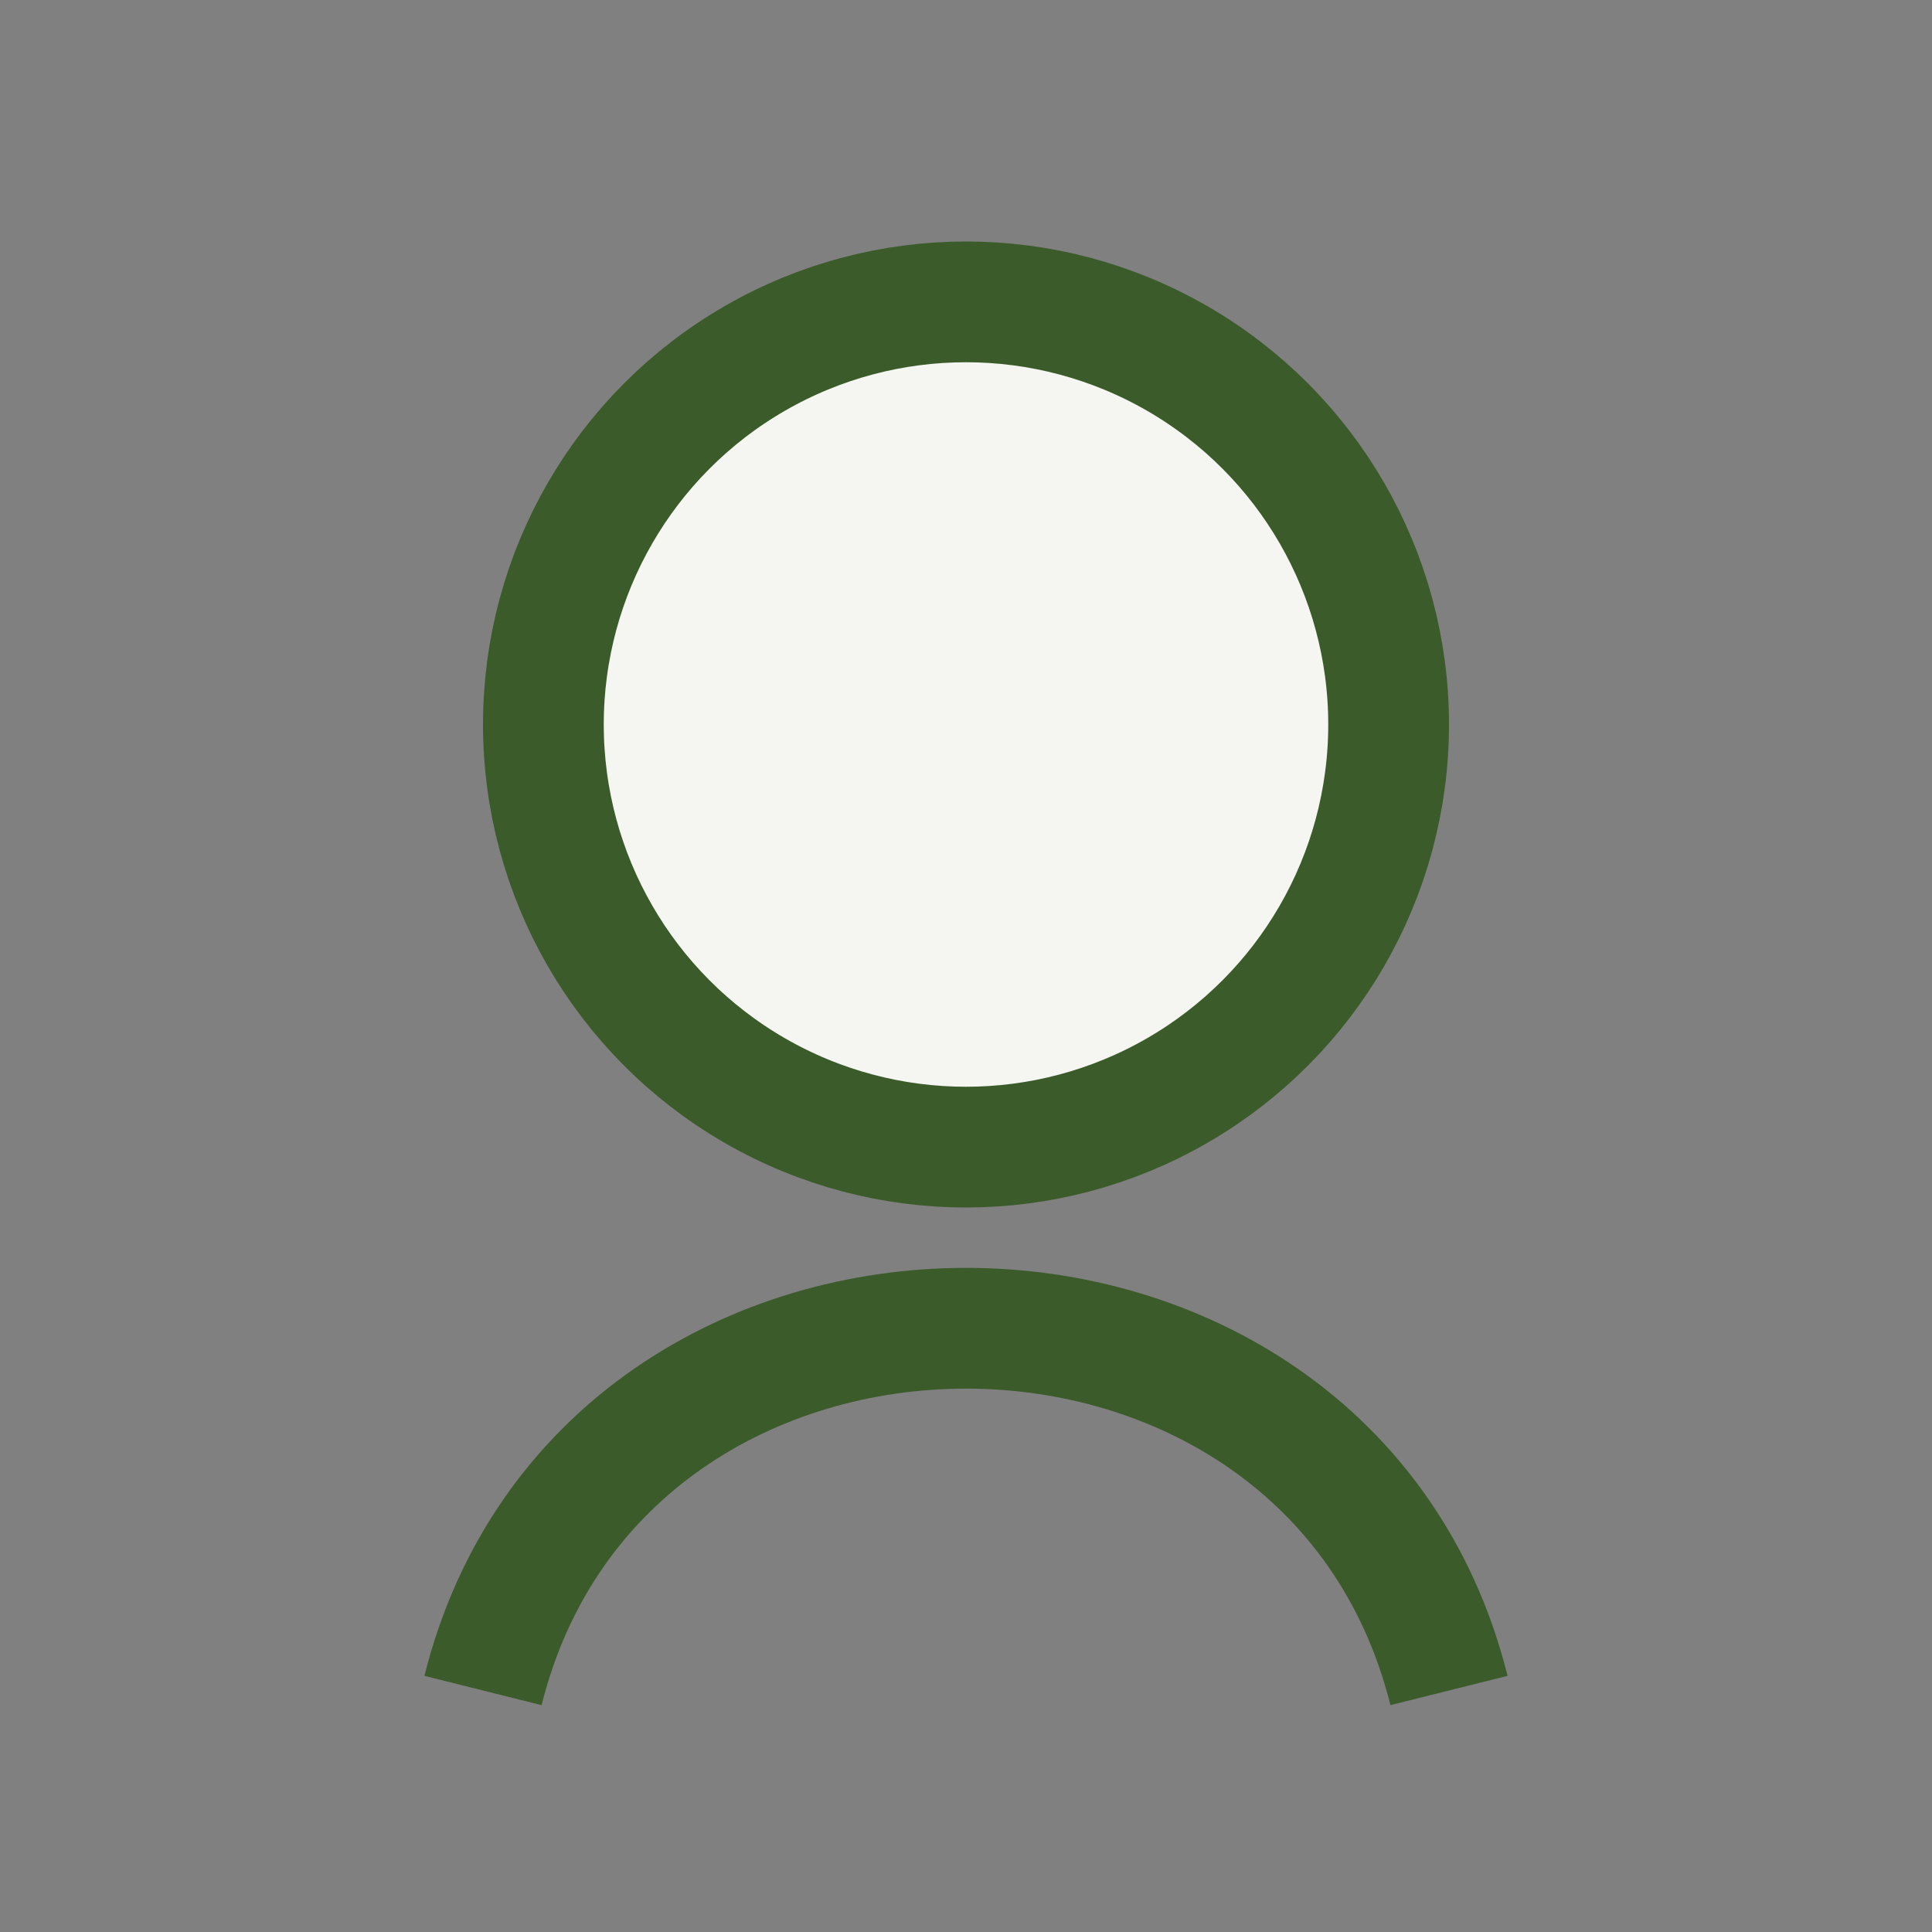 <?xml version="1.0" encoding="UTF-8"?>
<svg xmlns="http://www.w3.org/2000/svg" width="32" height="32" viewBox="0 0 32 32"><rect x="0" y="0" width="32" height="32" fill="#808080" stroke="none"/><circle cx="16" cy="12" r="7" fill="#F5F5F1" stroke="#3B5B2A" stroke-width="2"/><path d="M8 28c2-8 14-8 16 0" stroke="#3B5B2A" stroke-width="2" fill="none"/></svg>